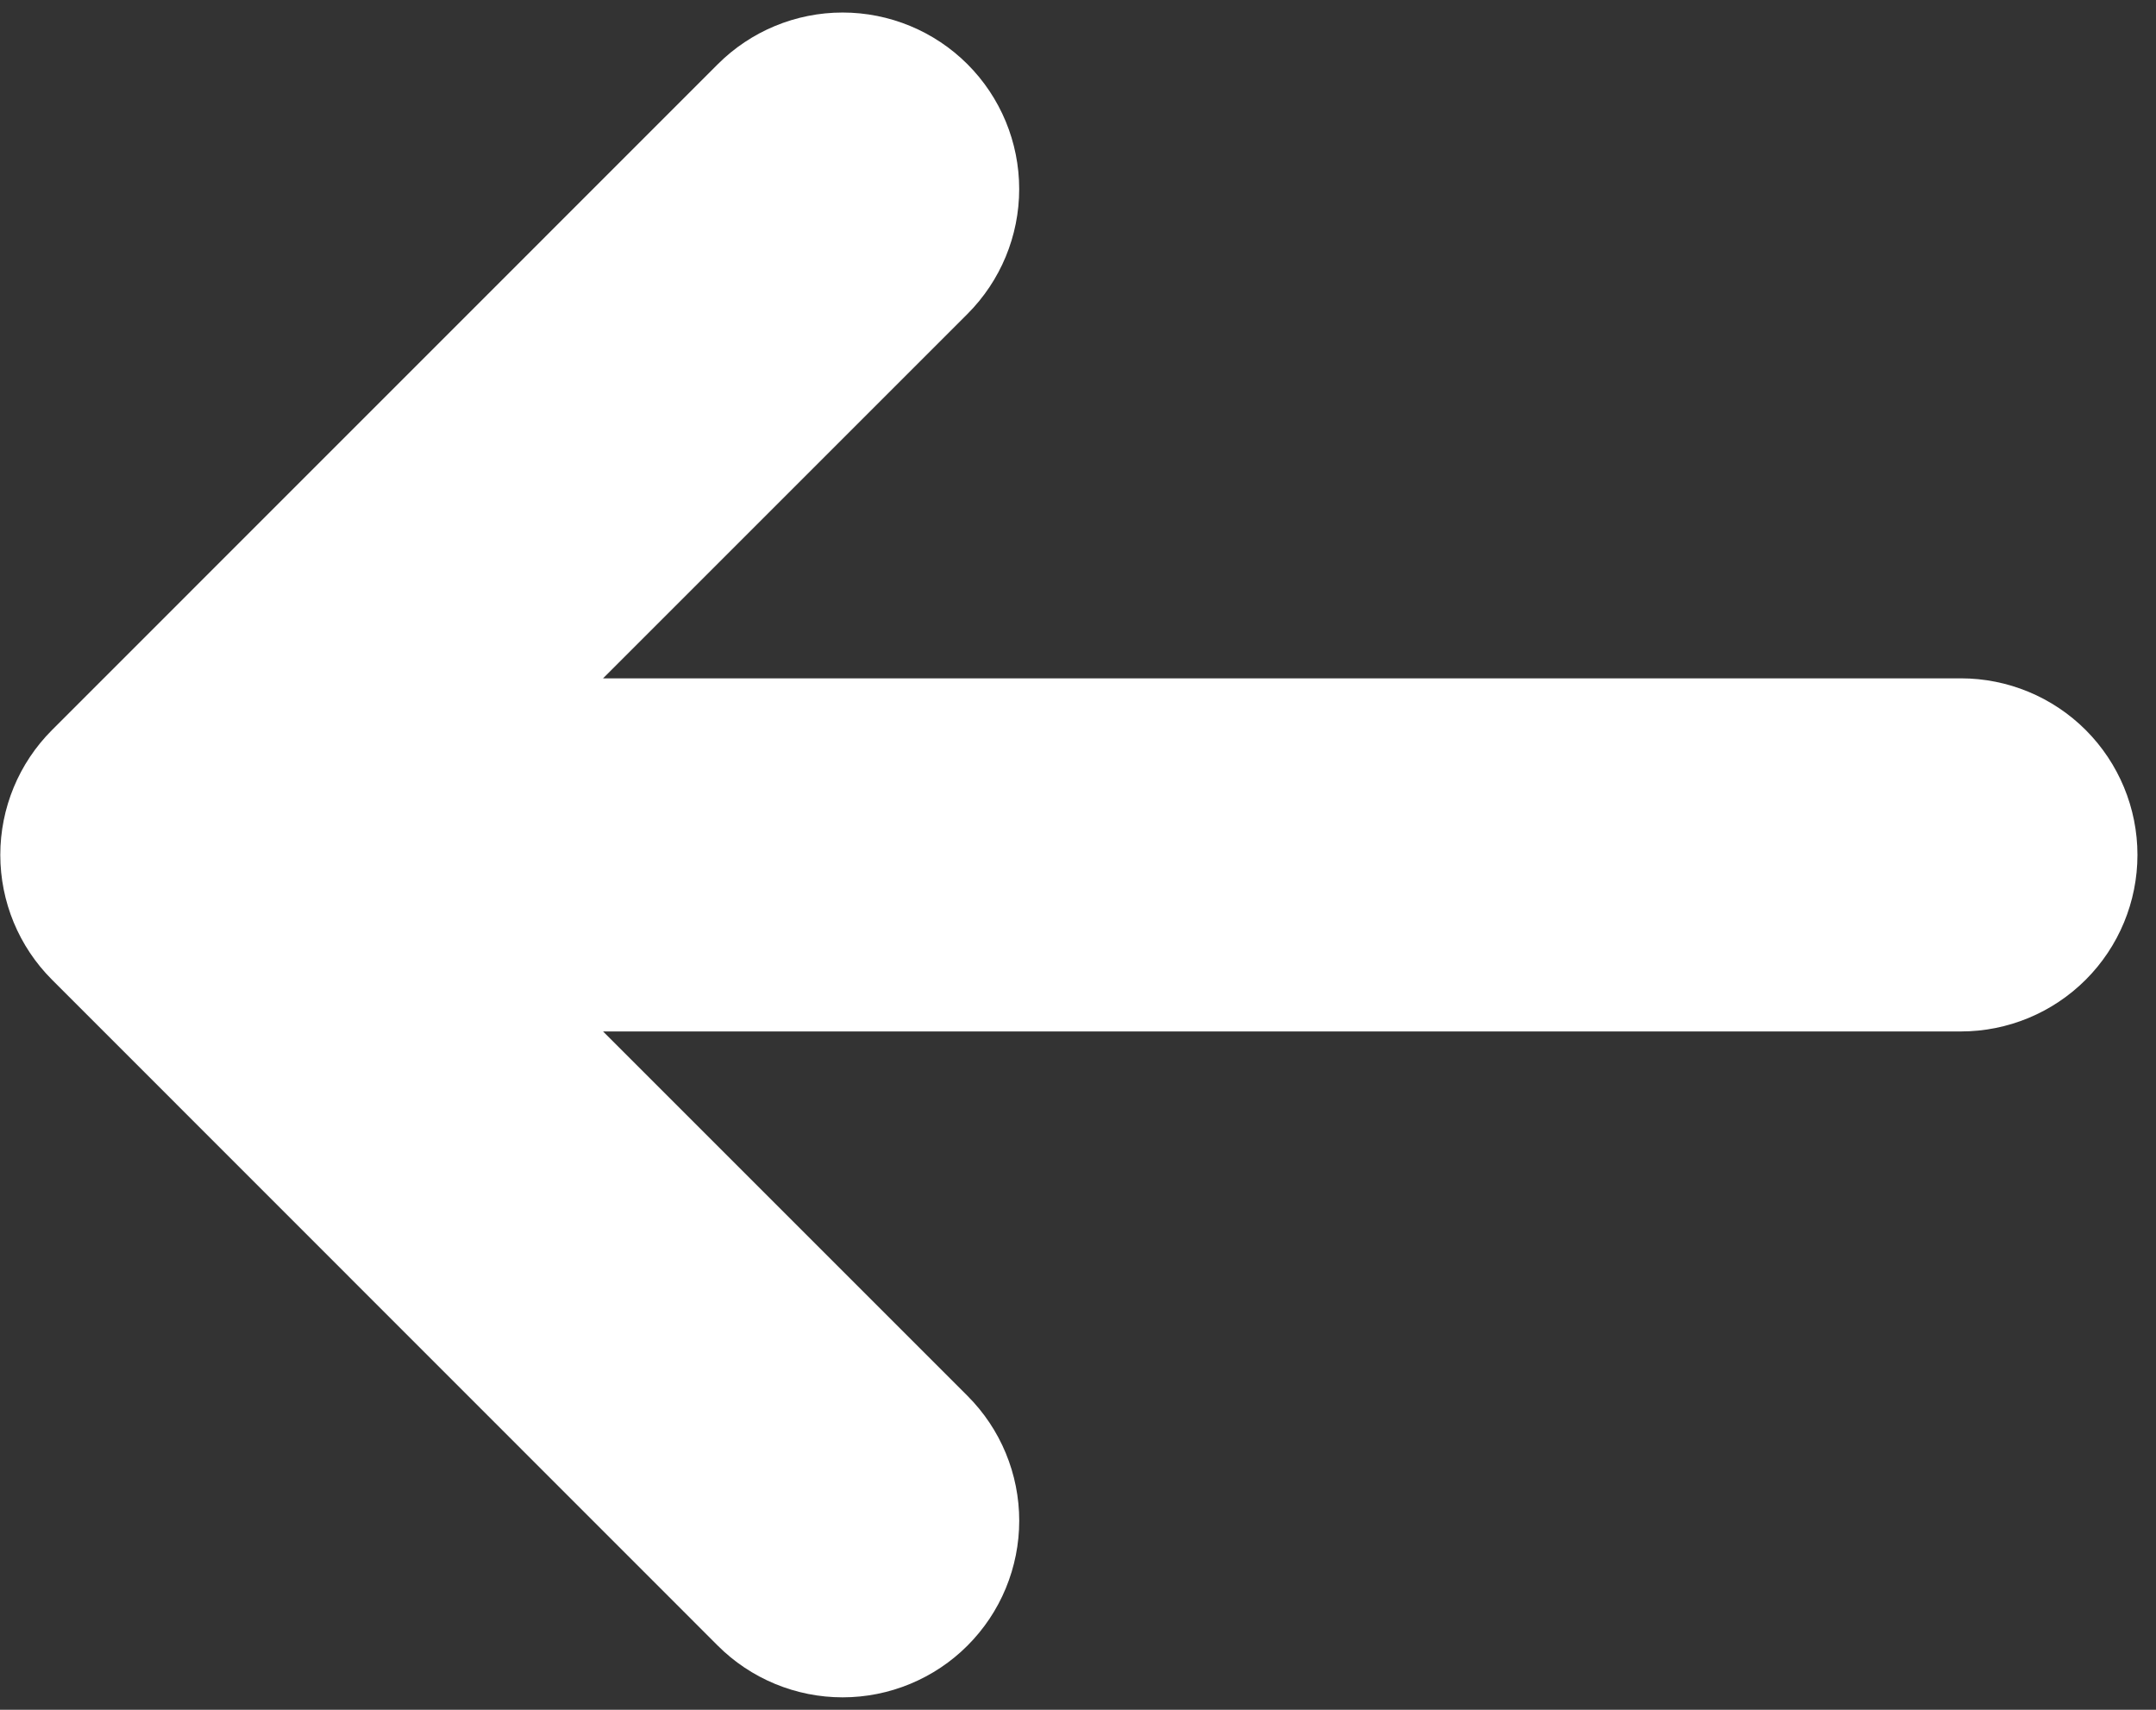 <?xml version="1.0" encoding="UTF-8"?> <svg xmlns="http://www.w3.org/2000/svg" width="58" height="46" viewBox="0 0 58 46" fill="none"><rect x="0" y="0" width="58" height="46" fill="#333333" stroke="none"/><g clip-path="url(#clip0_5184_7)"><path d="M1.397 19.643C0.507 20.534 0.008 21.741 0.008 23C0.008 24.258 0.507 25.466 1.397 26.356L19.308 44.273C19.749 44.715 20.273 45.064 20.849 45.303C21.426 45.542 22.044 45.665 22.668 45.665C23.291 45.665 23.909 45.542 24.486 45.303C25.062 45.064 25.586 44.715 26.027 44.273C26.468 43.832 26.819 43.308 27.057 42.732C27.296 42.155 27.419 41.537 27.419 40.913C27.419 40.289 27.296 39.672 27.057 39.095C26.819 38.519 26.468 37.995 26.027 37.554L16.223 27.75H52.751C54.011 27.75 55.219 27.249 56.11 26.358C57 25.468 57.501 24.259 57.501 23C57.501 21.74 57 20.532 56.11 19.641C55.219 18.75 54.011 18.25 52.751 18.25H16.223L26.027 8.446C26.918 7.554 27.418 6.346 27.418 5.086C27.418 3.826 26.917 2.618 26.026 1.727C25.135 0.837 23.926 0.337 22.666 0.337C21.407 0.337 20.198 0.838 19.308 1.729L1.397 19.643Z" fill="white"></path></g><defs><clipPath id="clip0_5184_7"><rect width="58" height="46" fill="white"></rect></clipPath></defs></svg> 